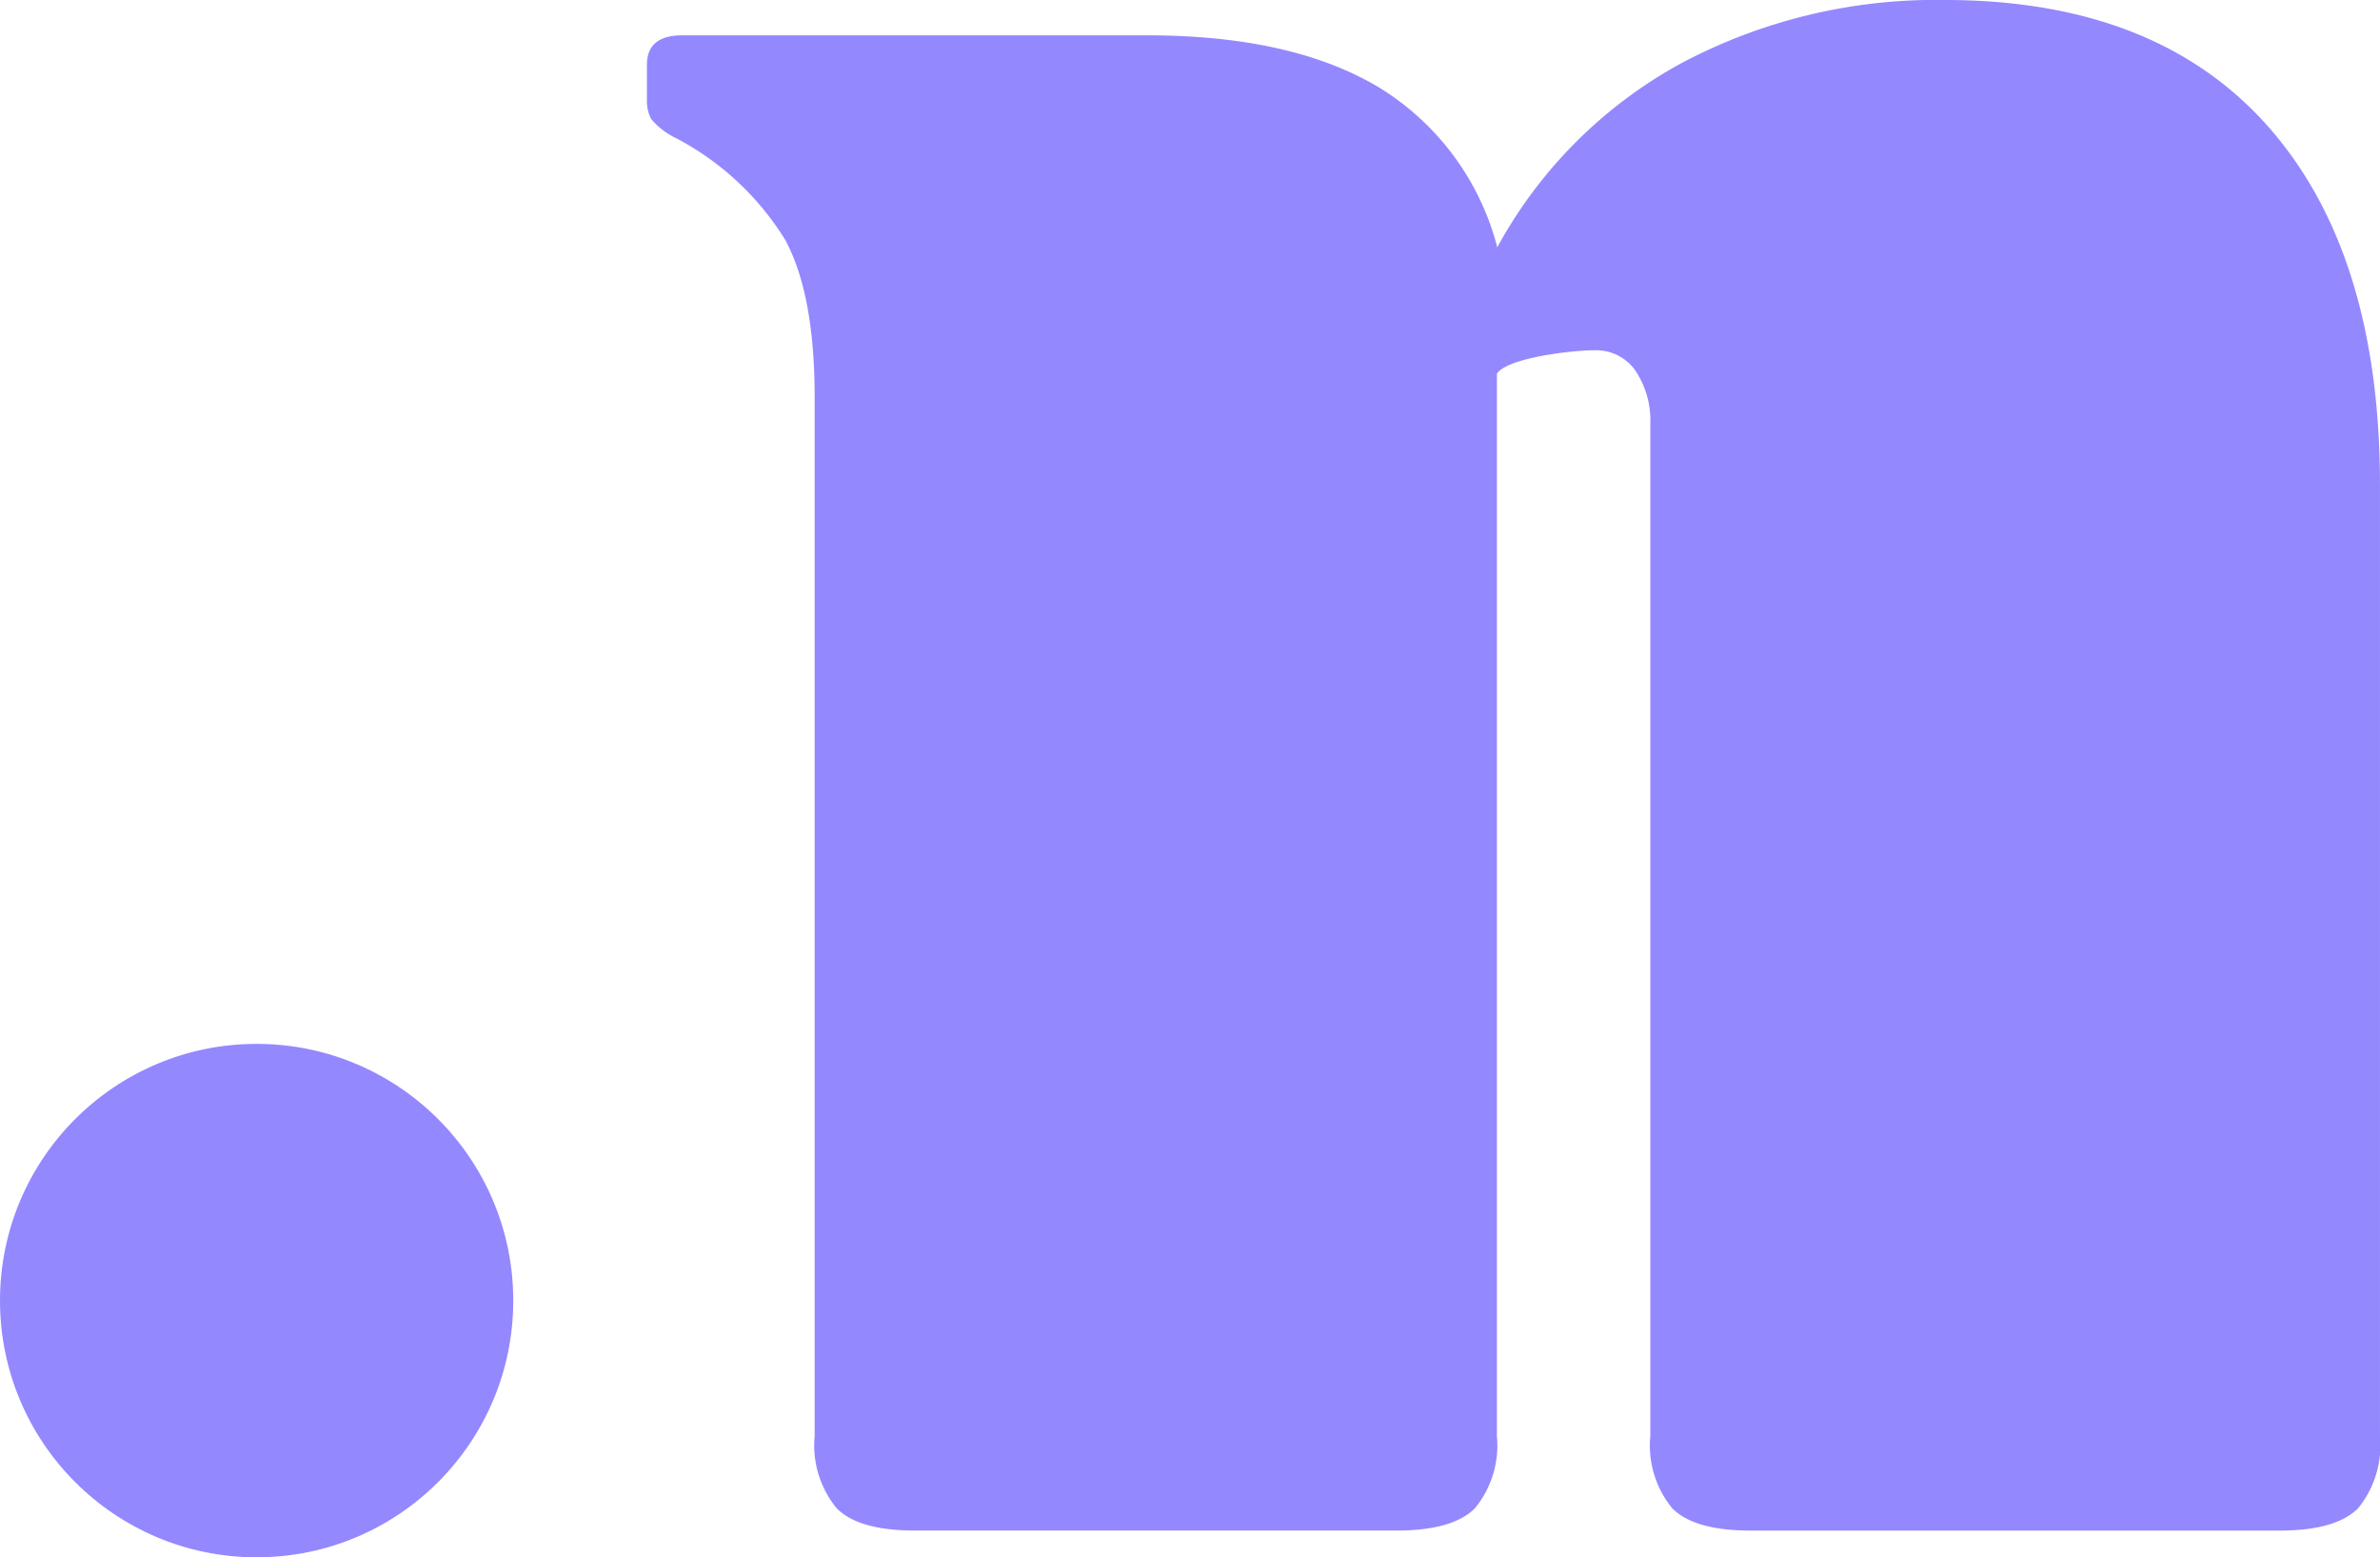 <svg xmlns="http://www.w3.org/2000/svg" width="127" height="83.075" viewBox="0 0 127 83.075"><g transform="translate(-191.914 -217.415)"><g transform="translate(191.914 273.101)"><circle cx="13.694" cy="13.694" r="13.694" fill="#9488ff"/></g><g transform="translate(226.435 217.415)"><path d="M232.263,219.3q7.691,0,12.322,2.751a14.15,14.15,0,0,1,6.358,8.555,24.582,24.582,0,0,1,9.812-9.814,28.944,28.944,0,0,1,14.054-3.378q11.3,0,17.27,6.753t5.967,19.156v50.711a5.3,5.3,0,0,1-1.176,3.848c-.789.781-2.174,1.181-4.161,1.181H264.447c-1.99,0-3.375-.4-4.161-1.181a5.274,5.274,0,0,1-1.176-3.848V240.027a4.777,4.777,0,0,0-.786-2.827,2.555,2.555,0,0,0-2.2-1.1c-1.259,0-4.675.42-5.2,1.251v56.682a5.263,5.263,0,0,1-1.181,3.848c-.781.781-2.172,1.181-4.159,1.181H219.86c-1.995,0-3.38-.4-4.161-1.181a5.274,5.274,0,0,1-1.181-3.848V238.611q0-5.491-1.57-8.4a15.08,15.08,0,0,0-5.81-5.418,4.028,4.028,0,0,1-1.335-1.016,2.035,2.035,0,0,1-.235-1.021v-1.886c0-1.049.63-1.57,1.886-1.57Z" transform="translate(-205.568 -217.415)" fill="#9488ff"/></g></g></svg>